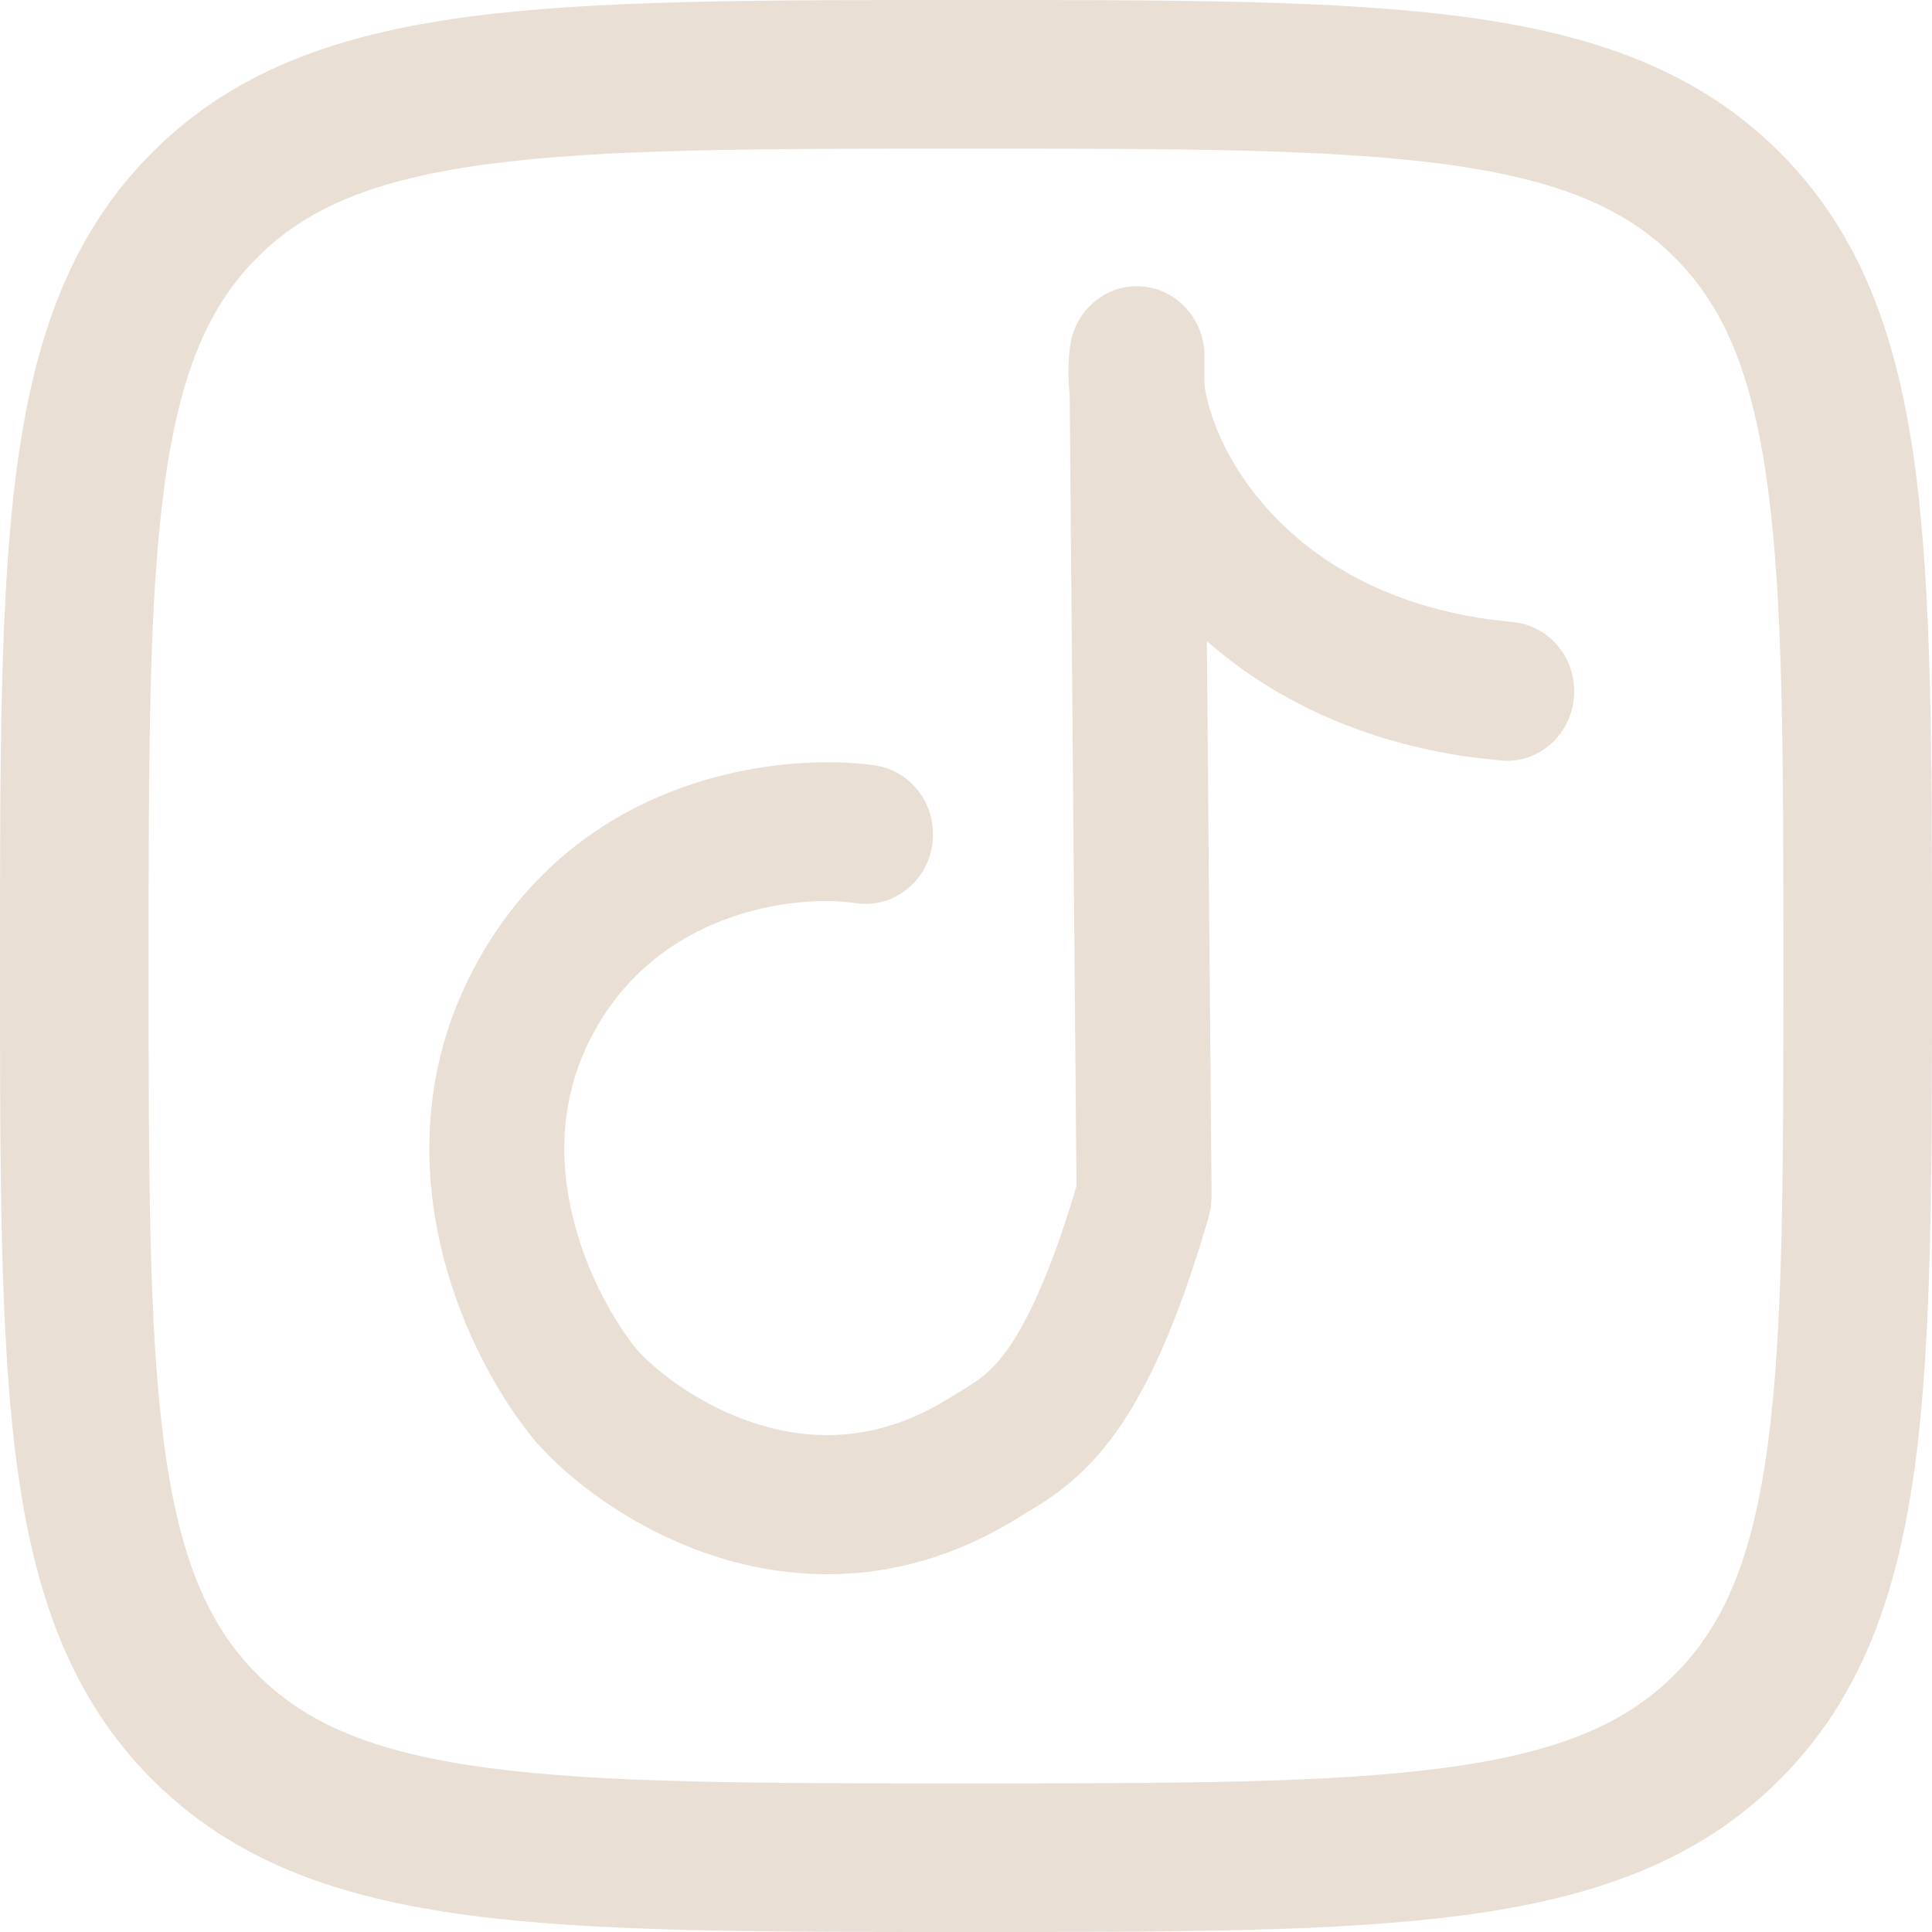 <svg width="27" height="27" viewBox="0 0 27 27" fill="none" xmlns="http://www.w3.org/2000/svg">
<path d="M24.923 13.5C24.923 10.533 24.921 8.412 24.704 6.801C24.491 5.219 24.09 4.284 23.403 3.597C22.716 2.91 21.78 2.509 20.198 2.296C18.587 2.079 16.466 2.077 13.5 2.077C10.533 2.077 8.412 2.079 6.801 2.296C5.219 2.509 4.284 2.91 3.597 3.597C2.91 4.284 2.509 5.22 2.296 6.802C2.079 8.413 2.077 10.534 2.077 13.5C2.077 16.467 2.079 18.588 2.296 20.199C2.509 21.781 2.91 22.716 3.597 23.403C4.284 24.09 5.22 24.491 6.802 24.704C8.413 24.921 10.534 24.923 13.5 24.923C16.467 24.923 18.588 24.921 20.199 24.704C21.781 24.491 22.716 24.09 23.403 23.403C24.09 22.716 24.491 21.78 24.704 20.198C24.921 18.587 24.923 16.466 24.923 13.5ZM27 13.5C27 16.408 27.002 18.693 26.763 20.475C26.519 22.287 26.009 23.734 24.871 24.871C23.734 26.009 22.288 26.519 20.476 26.763C18.694 27.002 16.408 27 13.5 27C10.592 27 8.307 27.002 6.525 26.763C4.713 26.519 3.266 26.009 2.129 24.871C0.991 23.734 0.481 22.288 0.237 20.476C-0.002 18.694 7.50677e-07 16.408 7.50927e-07 13.5C7.50927e-07 10.592 -0.002 8.307 0.237 6.525C0.481 4.713 0.991 3.266 2.129 2.129C3.266 0.991 4.712 0.481 6.524 0.237C8.306 -0.002 10.592 7.50914e-07 13.5 7.50914e-07C16.408 7.50664e-07 18.693 -0.002 20.475 0.237C22.287 0.481 23.734 0.991 24.871 2.129C26.009 3.266 26.519 4.712 26.763 6.524C27.002 8.306 27 10.592 27 13.5Z" fill="#E9DFD5"/>
<path d="M15.947 4.002C16.441 4.033 16.827 4.453 16.832 4.964L16.834 5.392C16.891 5.781 17.108 6.402 17.639 7.027C18.255 7.753 19.267 8.443 20.821 8.657L21.14 8.693L21.235 8.707C21.705 8.8 22.039 9.245 21.996 9.746C21.953 10.248 21.548 10.627 21.07 10.633L20.974 10.629L20.566 10.583C18.986 10.365 17.764 9.746 16.866 8.961L16.932 16.716L16.923 16.861L16.893 17.003C16.444 18.548 15.994 19.499 15.512 20.13C15.008 20.789 14.494 21.045 14.229 21.21L14.23 21.211C12.727 22.146 11.24 22.137 10.043 21.765C9.025 21.448 8.201 20.867 7.695 20.368L7.497 20.16L7.482 20.141C7.024 19.594 6.466 18.653 6.183 17.513C5.896 16.357 5.883 14.944 6.612 13.553C8.064 10.784 10.984 10.515 12.229 10.697C12.745 10.772 13.103 11.265 13.03 11.796C12.957 12.328 12.48 12.697 11.965 12.622C11.094 12.495 9.185 12.735 8.272 14.476C7.819 15.339 7.811 16.228 8.01 17.031C8.211 17.84 8.613 18.51 8.899 18.858C9.165 19.158 9.786 19.653 10.588 19.903C11.361 20.143 12.28 20.152 13.254 19.546H13.255L13.488 19.403C13.697 19.275 13.843 19.17 14.03 18.926C14.293 18.582 14.642 17.928 15.044 16.579L14.949 5.519C14.925 5.282 14.926 5.054 14.954 4.843L14.97 4.75C15.074 4.293 15.484 3.972 15.947 4.002Z" fill="#E9DFD5"/>
</svg>
